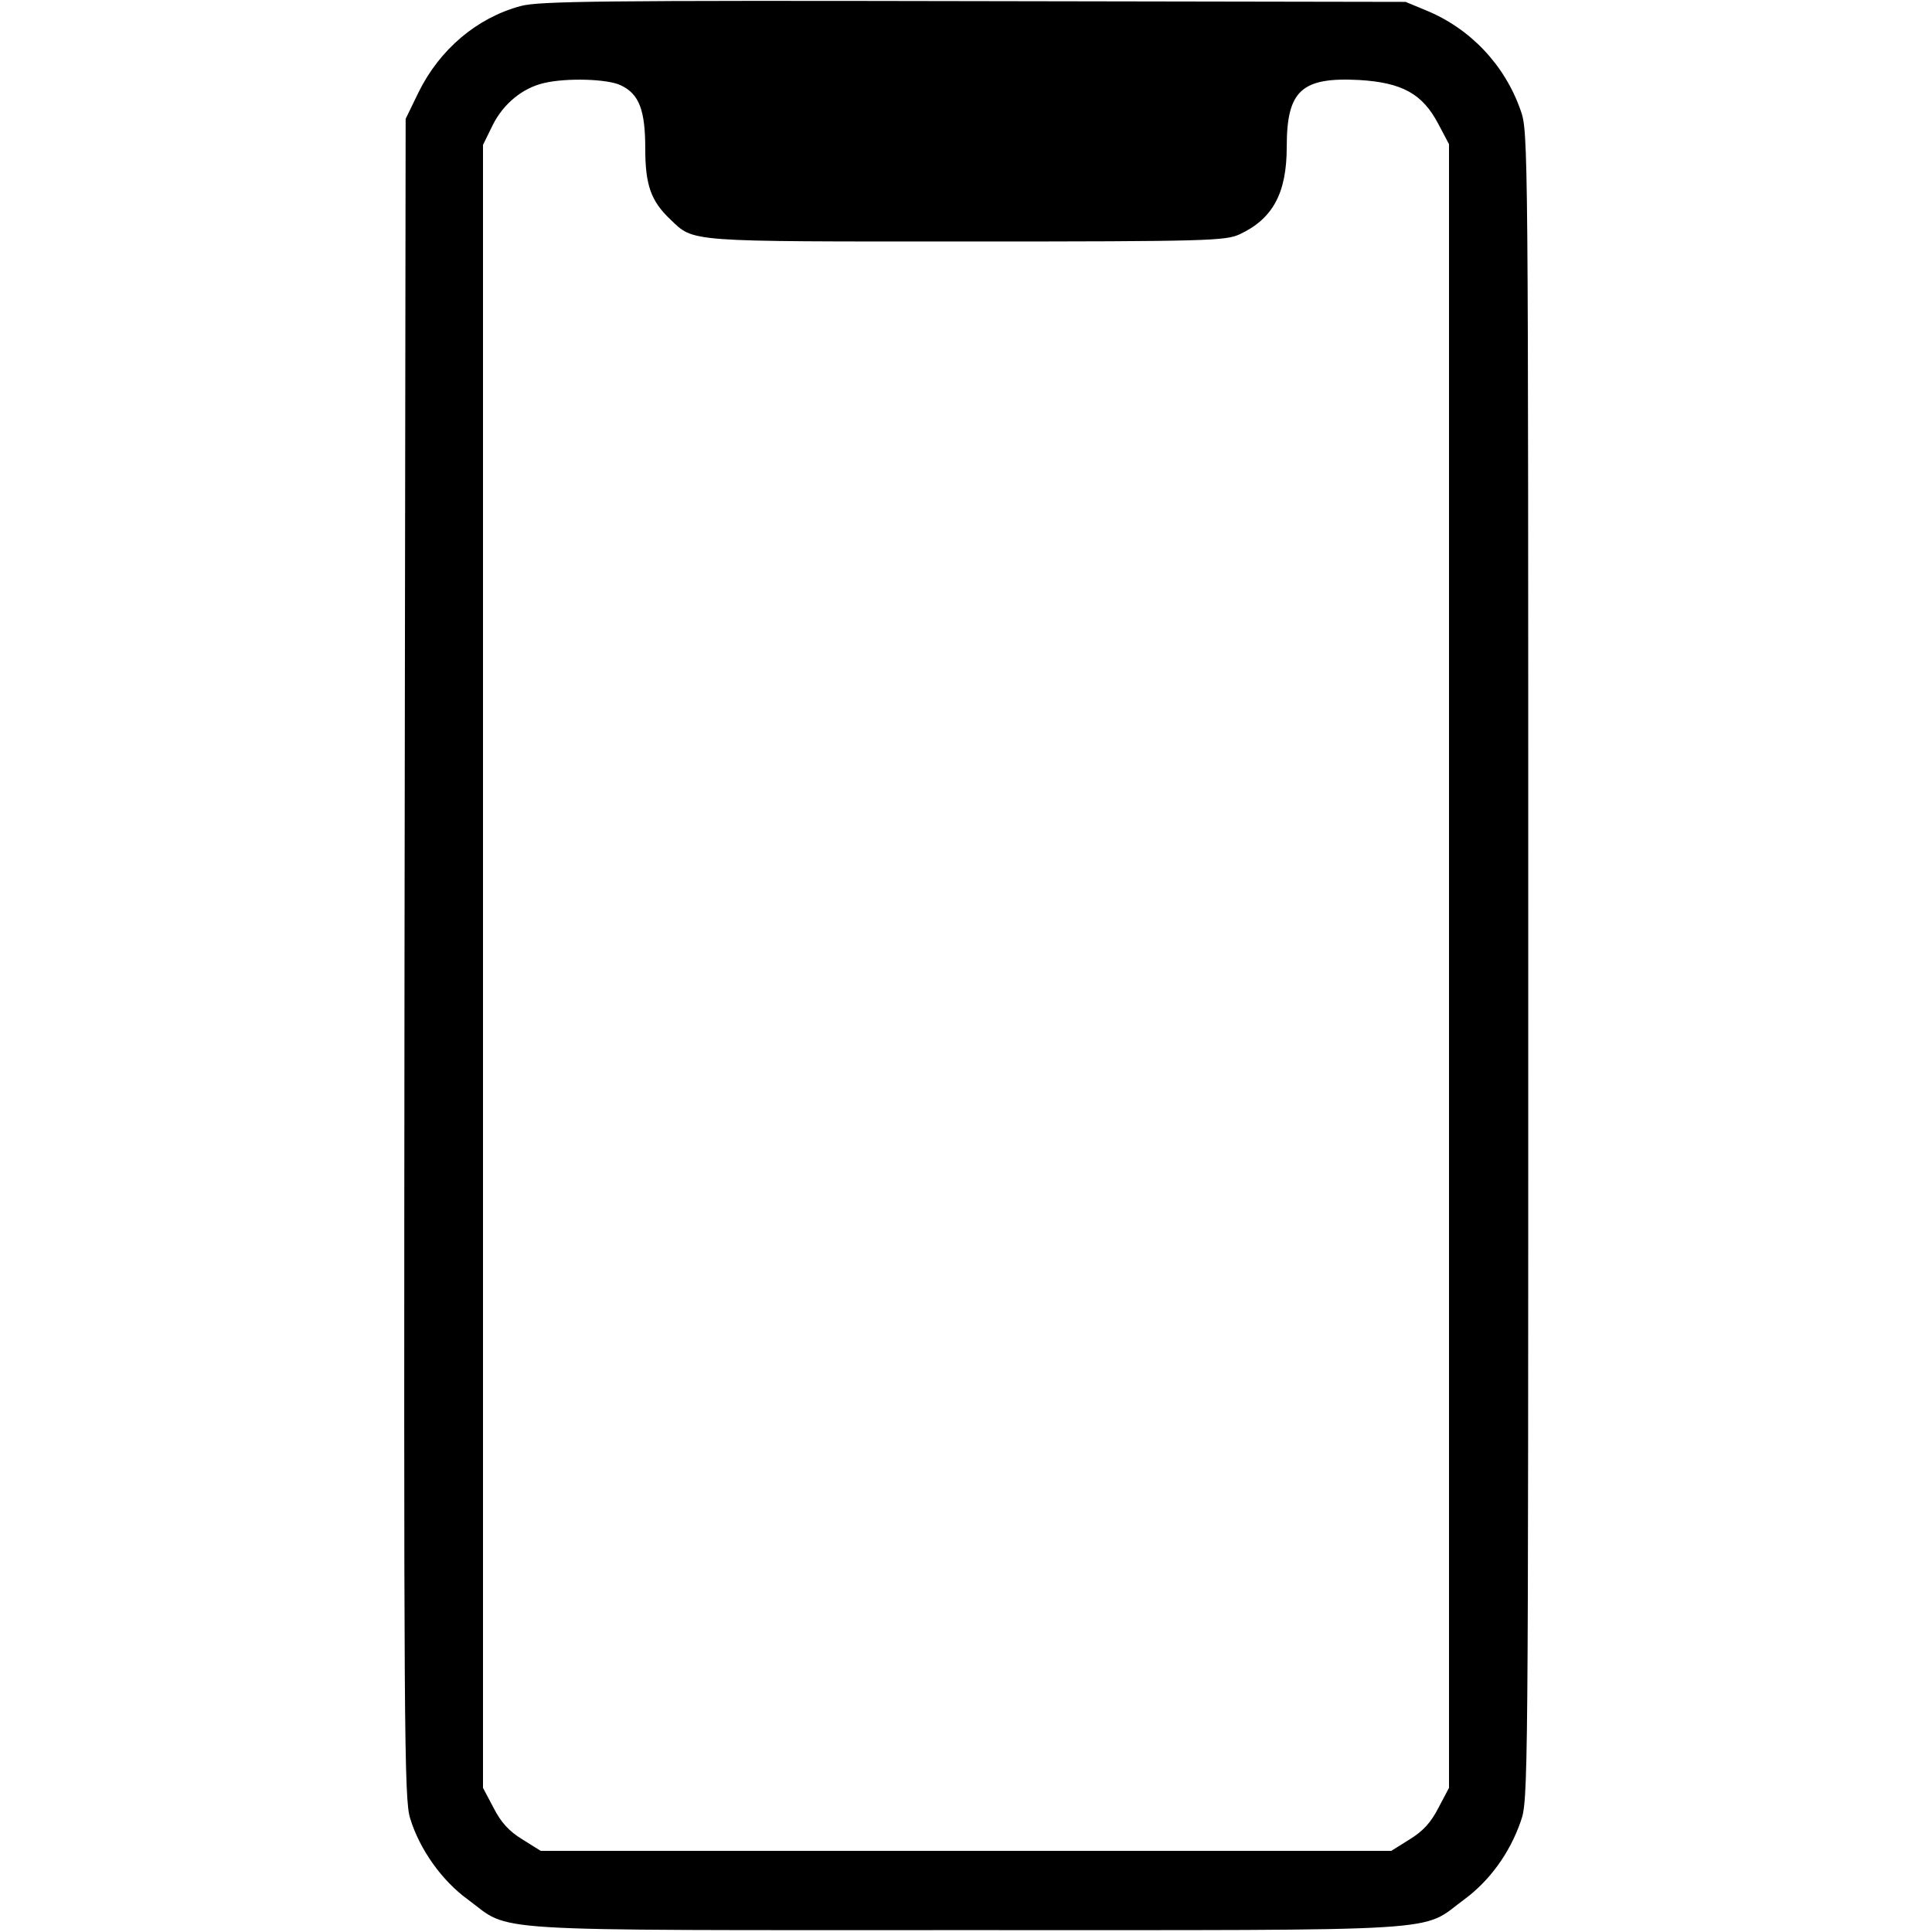<?xml version="1.0" encoding="UTF-8" standalone="no"?> <svg xmlns="http://www.w3.org/2000/svg" version="1.0" width="512pt" height="512pt" viewBox="0 0 512 512" preserveAspectRatio="xMidYMid meet"><g transform="translate(0,512) scale(0.1,-0.1)" fill="#000000" stroke="none"><path d="M1380 5104 c-116 -31 -215 -115 -271 -229 l-34 -70 -3 -2225 c-2 -2062 -1 -2229 15 -2279 25 -82 84 -165 153 -215 118 -87 14 -81 1320 -81 1305 0 1202 -6 1320 81 67 49 121 123 150 207 20 56 20 83 20 2267 0 2184 0 2211 -20 2267 -42 121 -134 218 -252 266 l-53 22 -1145 2 c-985 2 -1153 0 -1200 -13z m265 -210 c49 -23 65 -66 65 -168 0 -96 15 -139 67 -188 63 -60 39 -58 785 -58 643 0 685 2 723 19 88 41 125 109 125 232 0 149 39 185 192 177 115 -7 168 -37 210 -117 l28 -53 0 -2178 0 -2178 -28 -53 c-20 -39 -41 -62 -77 -84 l-48 -30 -1127 0 -1127 0 -48 30 c-36 22 -57 45 -77 84 l-28 53 0 2177 0 2177 26 53 c28 56 79 98 136 111 59 14 168 11 203 -6z"></path></g></svg> 